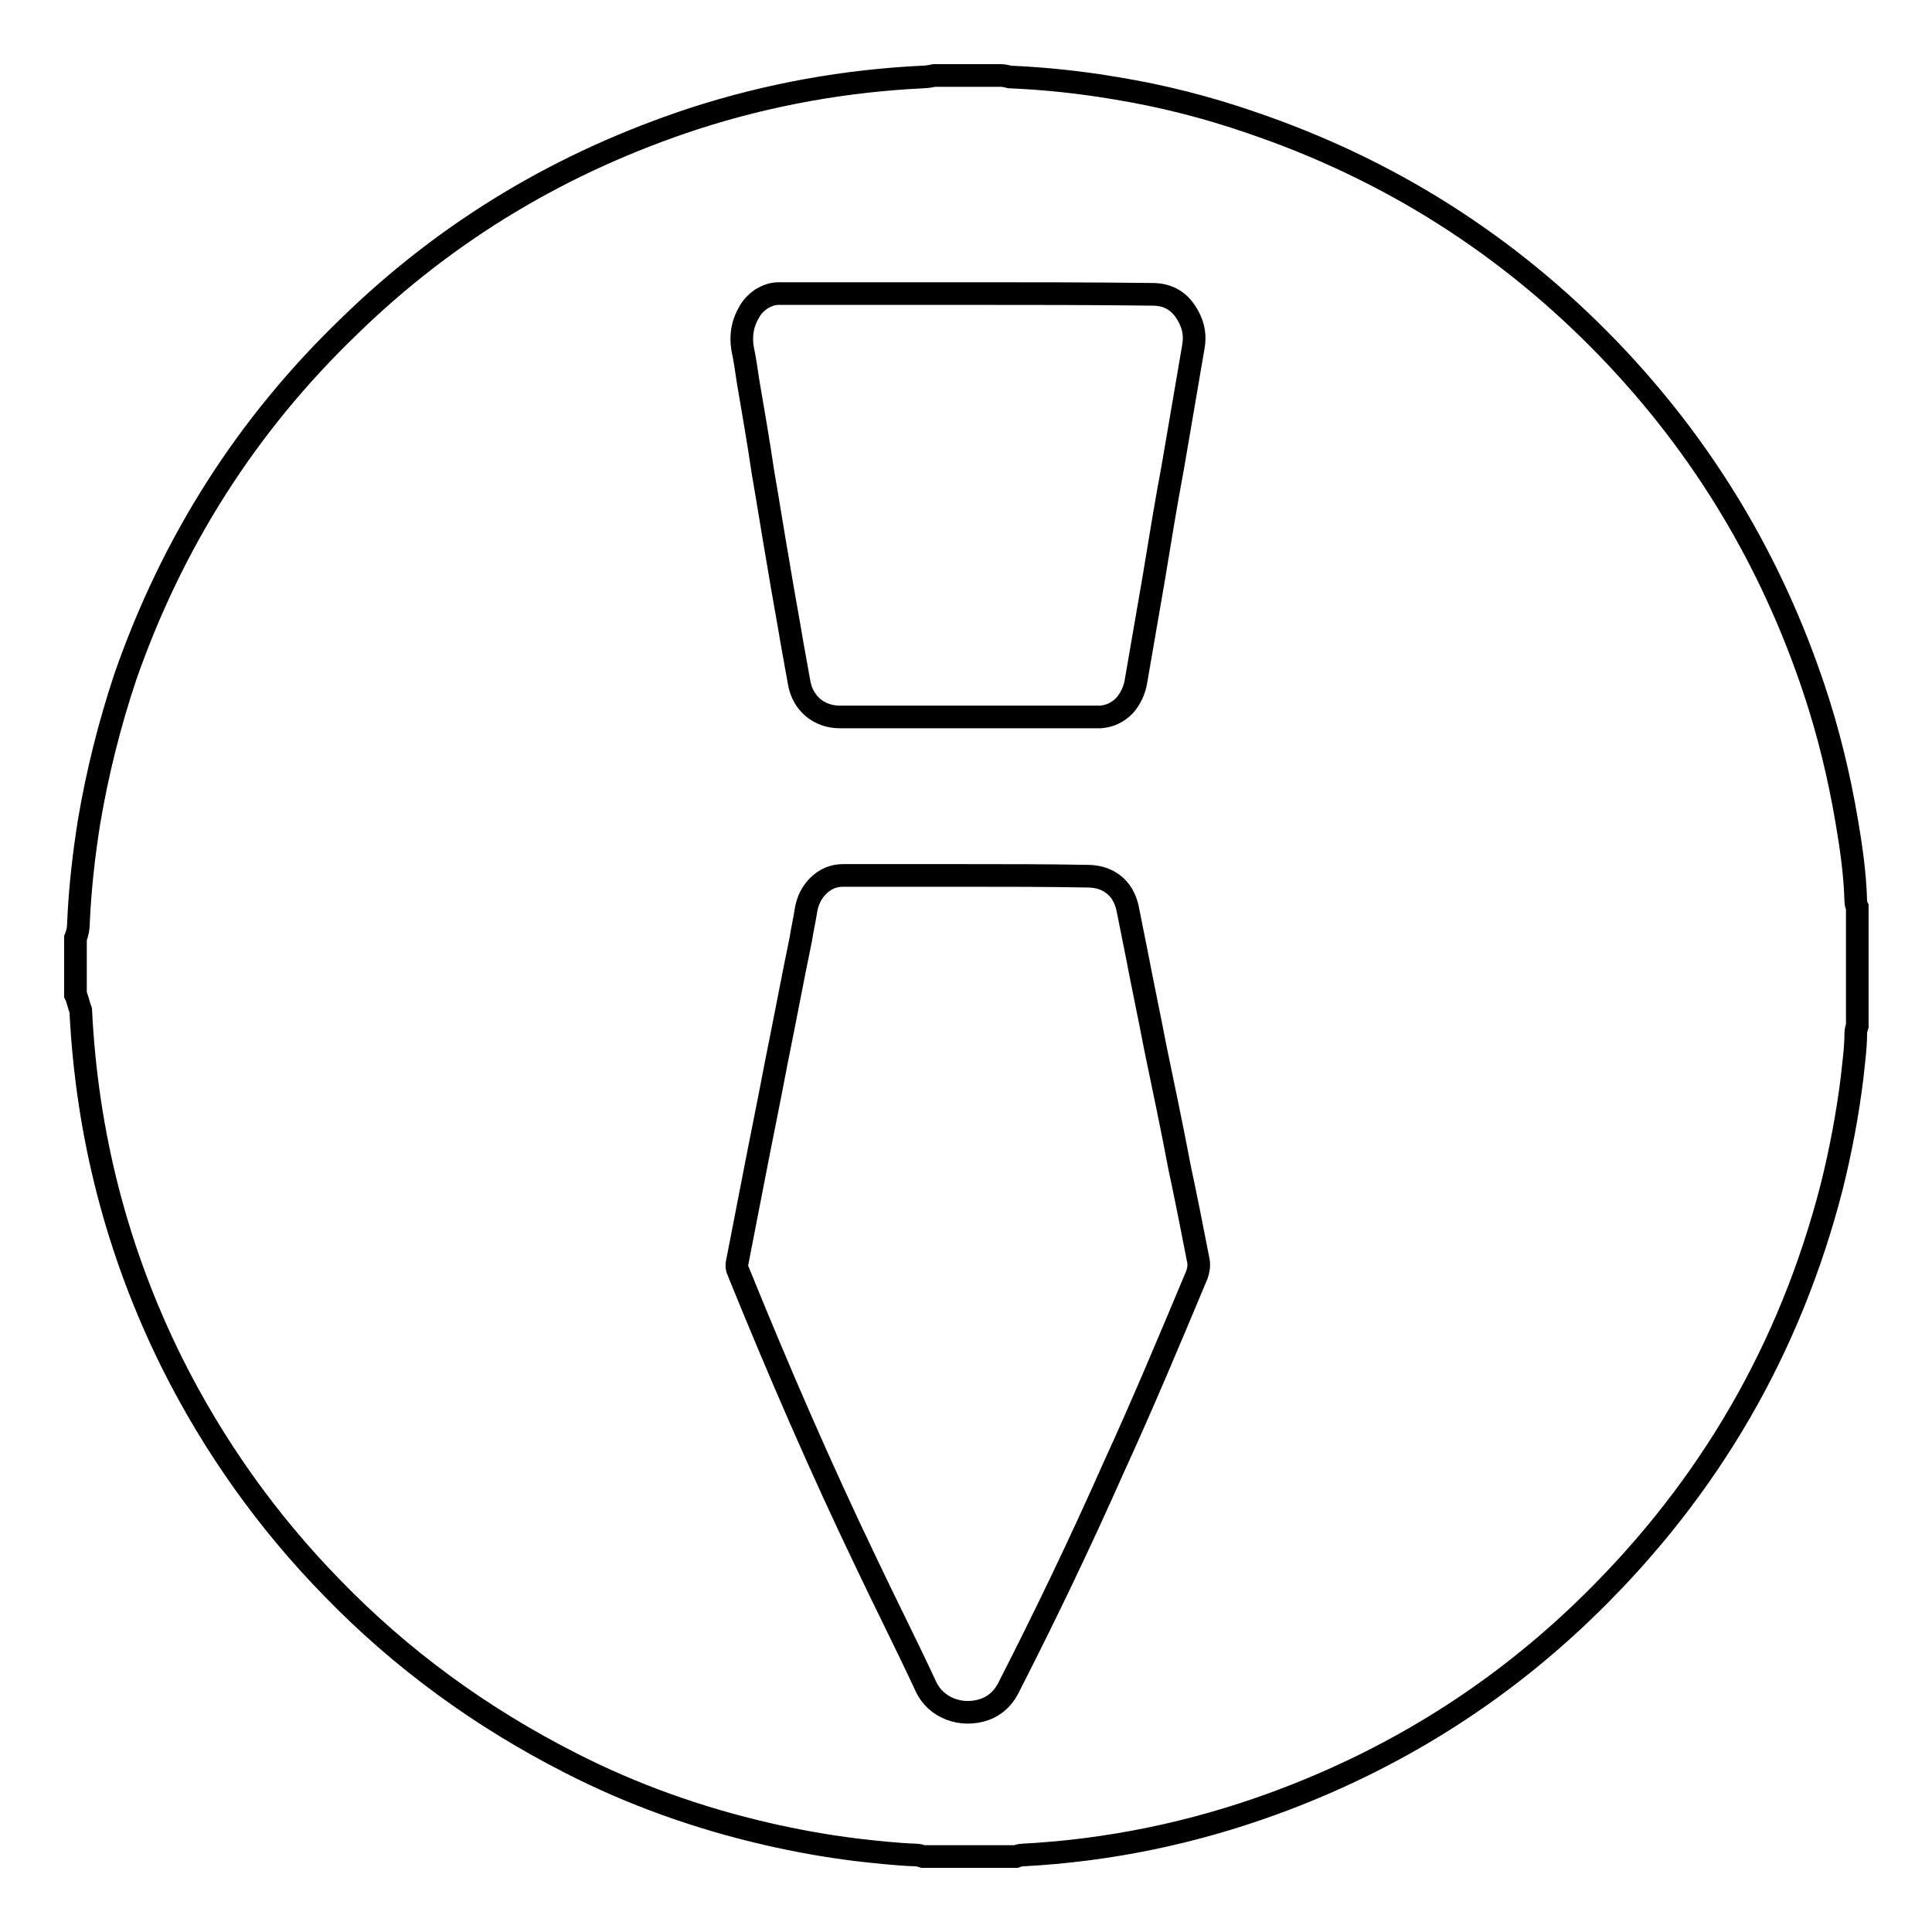 <?xml version="1.0" encoding="utf-8"?>
<!-- Svg Vector Icons : http://www.onlinewebfonts.com/icon -->
<!DOCTYPE svg PUBLIC "-//W3C//DTD SVG 1.1//EN" "http://www.w3.org/Graphics/SVG/1.1/DTD/svg11.dtd">
<svg version="1.1" xmlns="http://www.w3.org/2000/svg" xmlns:xlink="http://www.w3.org/1999/xlink" x="0px" y="0px" viewBox="0 0 256 256" enable-background="new 0 0 256 256" xml:space="preserve">
<g><g><path stroke-width="3" fill-opacity="0" stroke="#000000"  d="M10,131.8c0-2.5,0-5,0-7.5c0.3-0.7,0.4-1.4,0.4-2.1c0.2-4.5,0.7-8.9,1.4-13.3c1.1-6.5,2.7-12.9,4.8-19.2c6.2-17.8,16-33.3,29.6-46.4C59.3,30.5,74.6,21.4,92,15.7c9.9-3.2,20-5,30.3-5.5c0.5,0,1-0.1,1.5-0.2c2.9,0,5.9,0,8.8,0c0.4,0,0.8,0.1,1.2,0.2c4.7,0.2,9.4,0.7,14.1,1.5c6.1,1,12,2.5,17.8,4.5c18.3,6.2,34.1,16.2,47.5,30.1c12.5,13,21.5,28,27.2,45.1c1.9,5.7,3.3,11.5,4.3,17.4c0.6,3.5,1.1,7,1.2,10.6c0,0.3,0.1,0.6,0.2,0.8c0,5.3,0,10.5,0,15.7c-0.1,0.3-0.2,0.7-0.2,1c0,2-0.3,4-0.5,6c-0.6,4.8-1.5,9.6-2.7,14.4c-5.5,21.4-16.2,39.8-31.9,55.2c-12.1,11.9-26.2,20.7-42.1,26.5c-10.7,3.9-21.8,6.2-33.2,6.8c-0.3,0-0.6,0.1-0.9,0.2c-4.1,0-8.2,0-12.3,0c-0.3-0.1-0.6-0.2-0.9-0.2c-2.7-0.1-5.4-0.4-8-0.7c-4-0.5-7.9-1.2-11.8-2.1c-9.1-2.1-17.8-5.2-26-9.4c-11.8-6-22.4-13.7-31.6-23.2c-8.6-8.8-15.7-18.8-21.2-29.8c-7.3-14.7-11.3-30.3-12.1-46.7C10.4,133.1,10.3,132.4,10,131.8z M128.1,116c-5.5,0-10.9,0-16.4,0c-1.3,0-2.4,0.5-3.3,1.4c-0.9,0.9-1.4,2-1.6,3.2c-0.2,1.3-0.5,2.6-0.7,3.9c-1.1,5.3-2.1,10.7-3.2,16.1c-1,5.3-2.1,10.6-3.1,15.8c-0.7,3.6-1.4,7.2-2.1,10.8c-0.1,0.4-0.1,0.8,0.1,1.2c0.1,0.2,0.1,0.3,0.2,0.5c5.2,12.8,10.7,25.5,16.7,38c2.6,5.5,5.4,11,8,16.6c1.3,2.8,4.7,4.1,7.8,3c1.6-0.6,2.6-1.7,3.3-3.2c4.8-9.4,9.4-19,13.7-28.7c3.9-8.5,7.5-17.1,11.1-25.7c0.2-0.6,0.3-1.1,0.2-1.8c-0.8-4.1-1.6-8.2-2.5-12.4c-1-5.3-2.1-10.5-3.2-15.8c-0.8-4.2-1.7-8.4-2.5-12.6c-0.4-2-0.8-4-1.2-6c-0.6-2.7-2.6-4.2-5.3-4.2C138.8,116,133.5,116,128.1,116z M128.2,38.9c-8,0-16.1,0-24.1,0c-0.3,0-0.6,0-0.9,0c-0.9,0-1.6,0.3-2.3,0.7c-0.7,0.5-1.2,1-1.6,1.7c-0.9,1.5-1.2,3.1-0.9,4.9c0.3,1.4,0.5,2.8,0.7,4.2c0.7,4.1,1.4,8.1,2,12.2c0.7,4,1.3,7.9,2,11.9c0.6,3.7,1.3,7.4,1.9,11c0.3,1.7,0.6,3.3,0.9,5c0.5,2.7,2.6,4.5,5.4,4.5c0.1,0,0.2,0,0.3,0c11.1,0,22.1,0,33.2,0c0.3,0,0.7,0,1,0c1.3-0.1,2.3-0.6,3.2-1.5c0.8-0.9,1.3-2,1.5-3.1c0.8-4.6,1.6-9.3,2.4-13.9c0.8-4.9,1.6-9.8,2.5-14.6c0.9-5.3,1.8-10.5,2.7-15.8c0.3-1.5,0.1-2.9-0.7-4.3c-1-1.8-2.5-2.8-4.7-2.8C144.5,38.9,136.3,38.9,128.2,38.9z"/></g></g>
</svg>